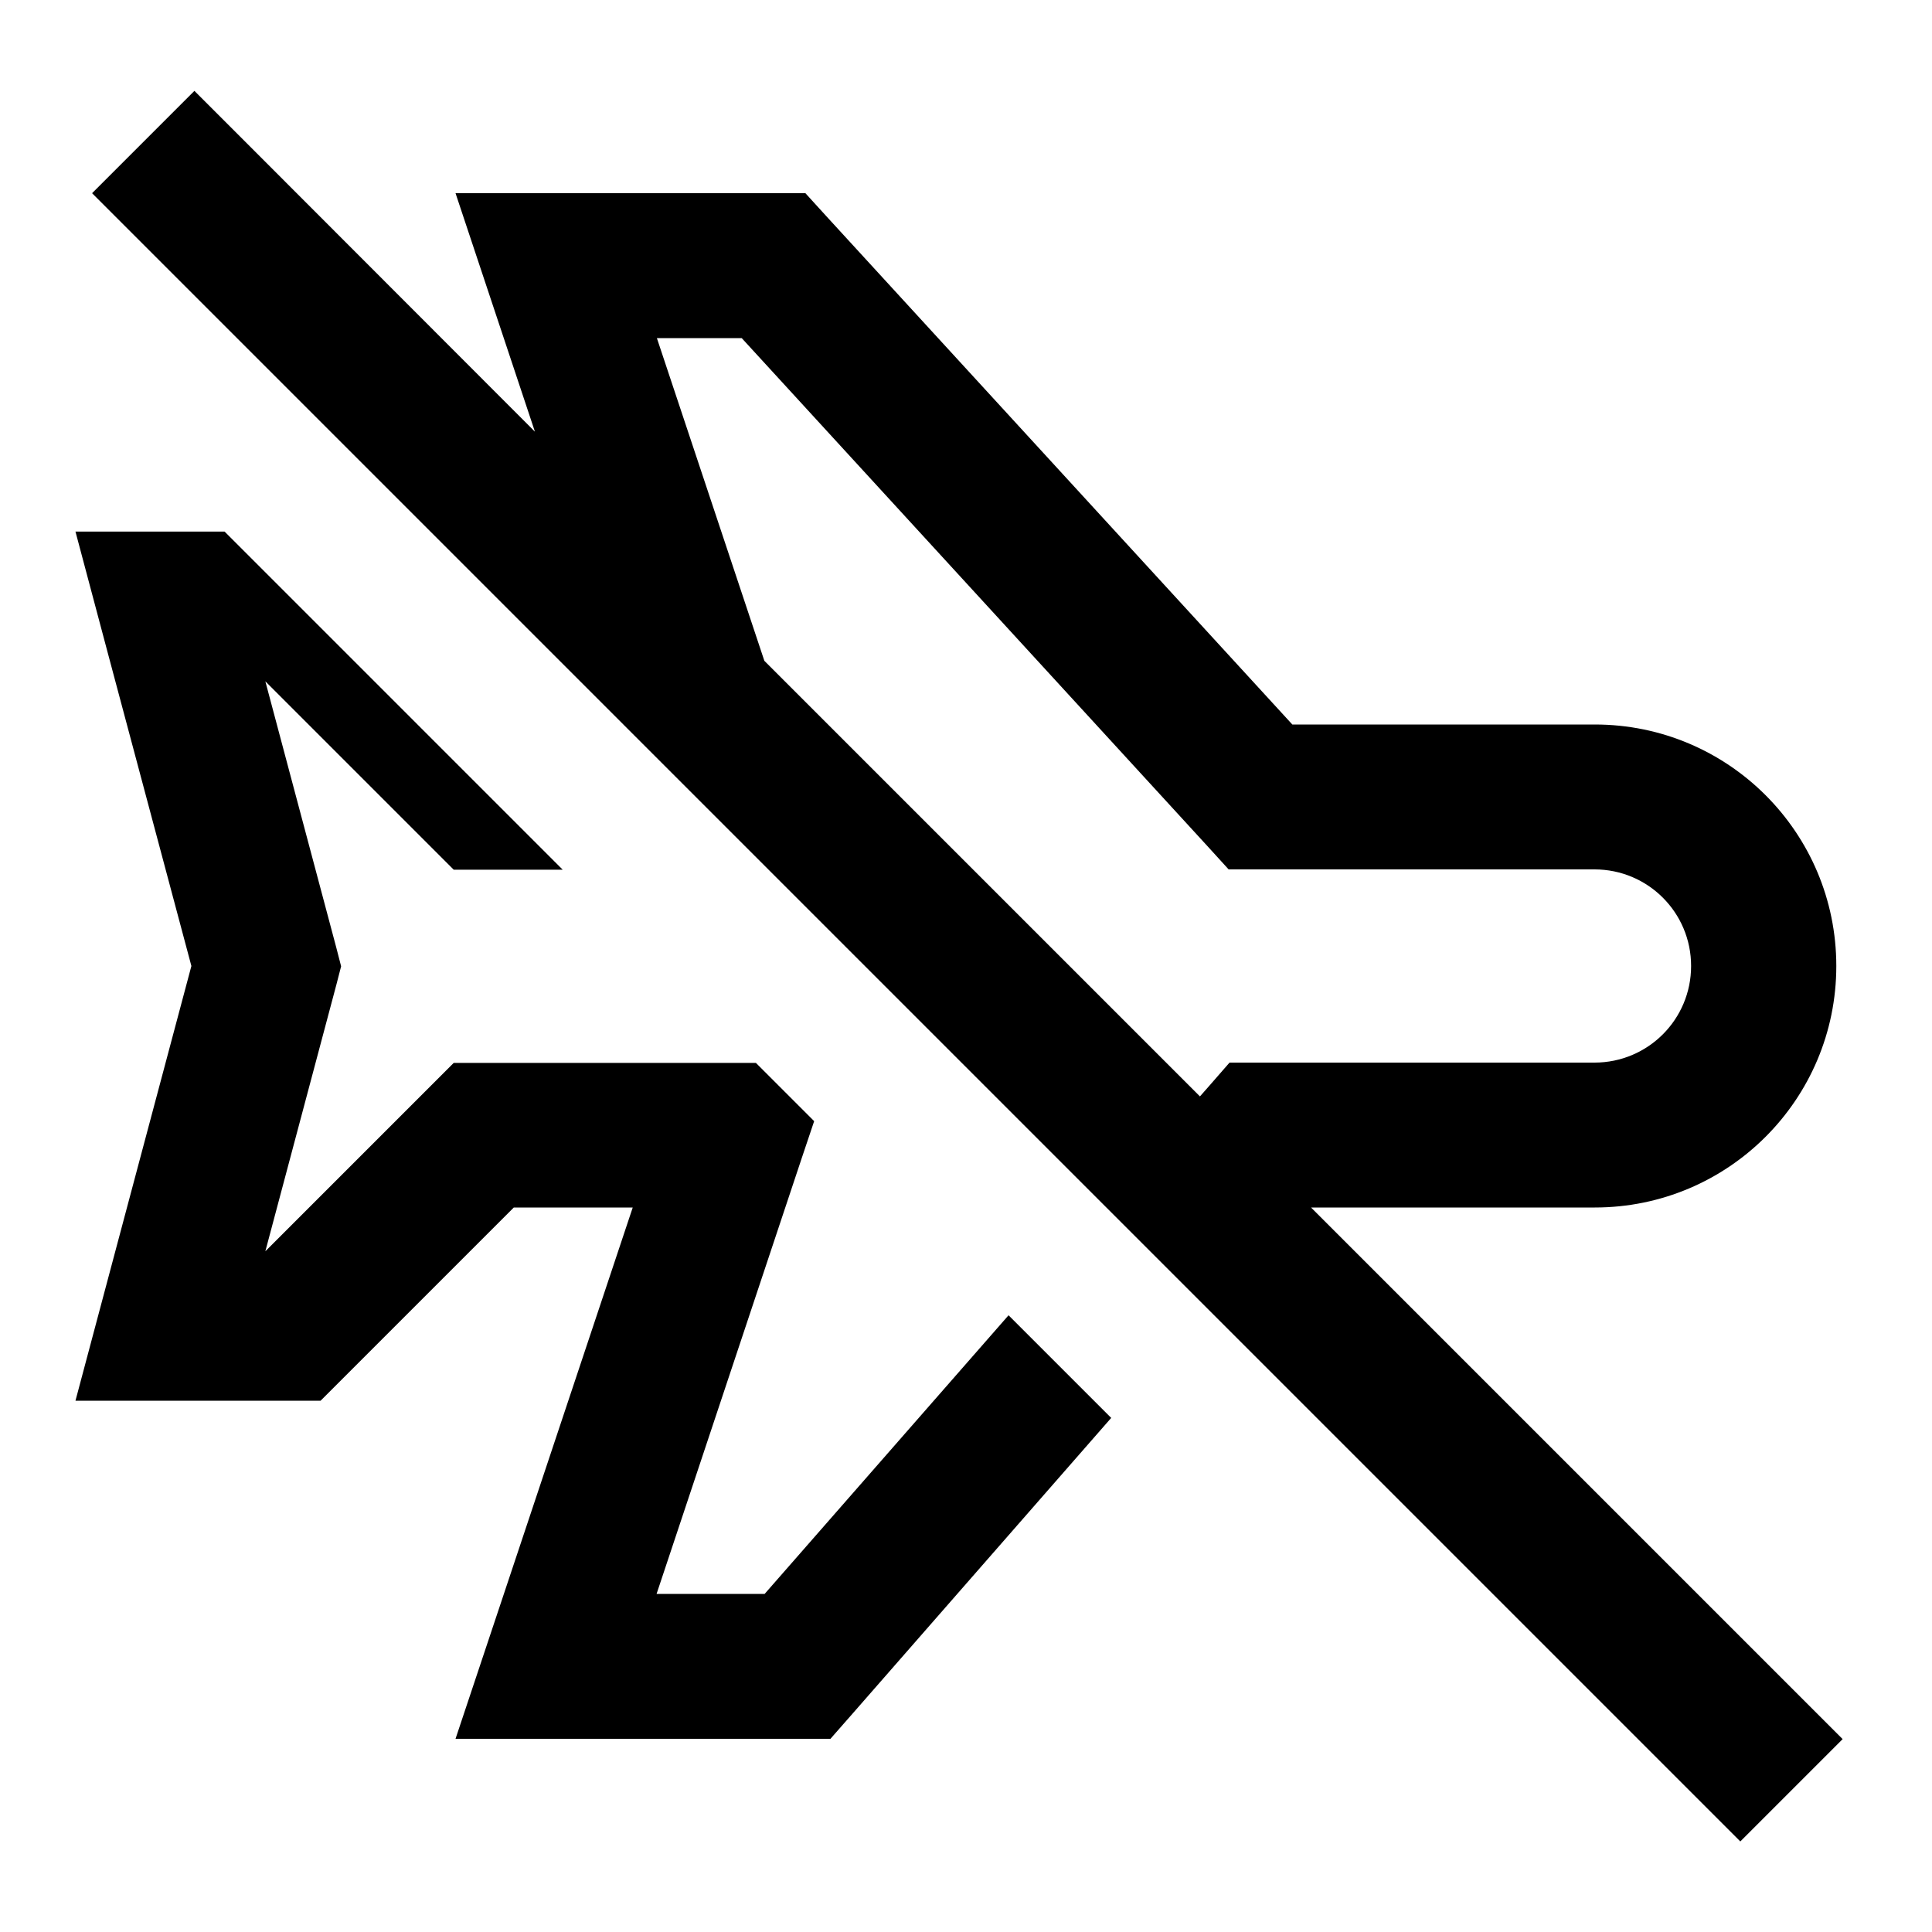 <svg xmlns="http://www.w3.org/2000/svg" viewBox="0 0 640 640"><!--! Font Awesome Pro 7.1.0 by @fontawesome - https://fontawesome.com License - https://fontawesome.com/license (Commercial License) Copyright 2025 Fonticons, Inc. --><path fill="currentColor" d="M81.4 47.1L64.4 30.1L30.5 64L47.5 81L559.5 593L576.5 610L610.4 576.1L593.4 559.1L434.3 400L528.3 400C572.5 400 608.3 364.2 608.3 320C608.3 275.8 572.5 240 528.3 240L428.1 240L273.9 71.8L266.8 64L150.9 64C157 82.4 165.8 108.8 177.2 143L81.4 47.1zM253.2 218.9L217.6 112L245.7 112L399.9 280.2L407 288L528.2 288C545.9 288 560.2 302.3 560.2 320C560.2 337.7 545.9 352 528.2 352L407.3 352C401.8 358.3 398.5 362.1 397.5 363.2L253.2 218.9zM334.1 435.7L253.3 528L217.5 528L265.6 383.6L269.7 371.4L250.4 352.1L150.3 352.1L143.3 359.1L87.9 414.5L111.4 326.3L113 320.1L111.4 313.9L87.9 225.7L143.3 281.1L150.3 288.1L186.4 288.1L74.4 176.1L25 176.1C26.6 182.2 39.4 230.2 63.4 320C39.5 409.8 26.6 457.8 25 464L106.2 464L113.2 457L170.2 400L209.6 400C171.2 515.1 151.7 573.7 150.9 576L275.1 576L282.3 567.8L368.1 469.7L334.1 435.7z"/></svg>
